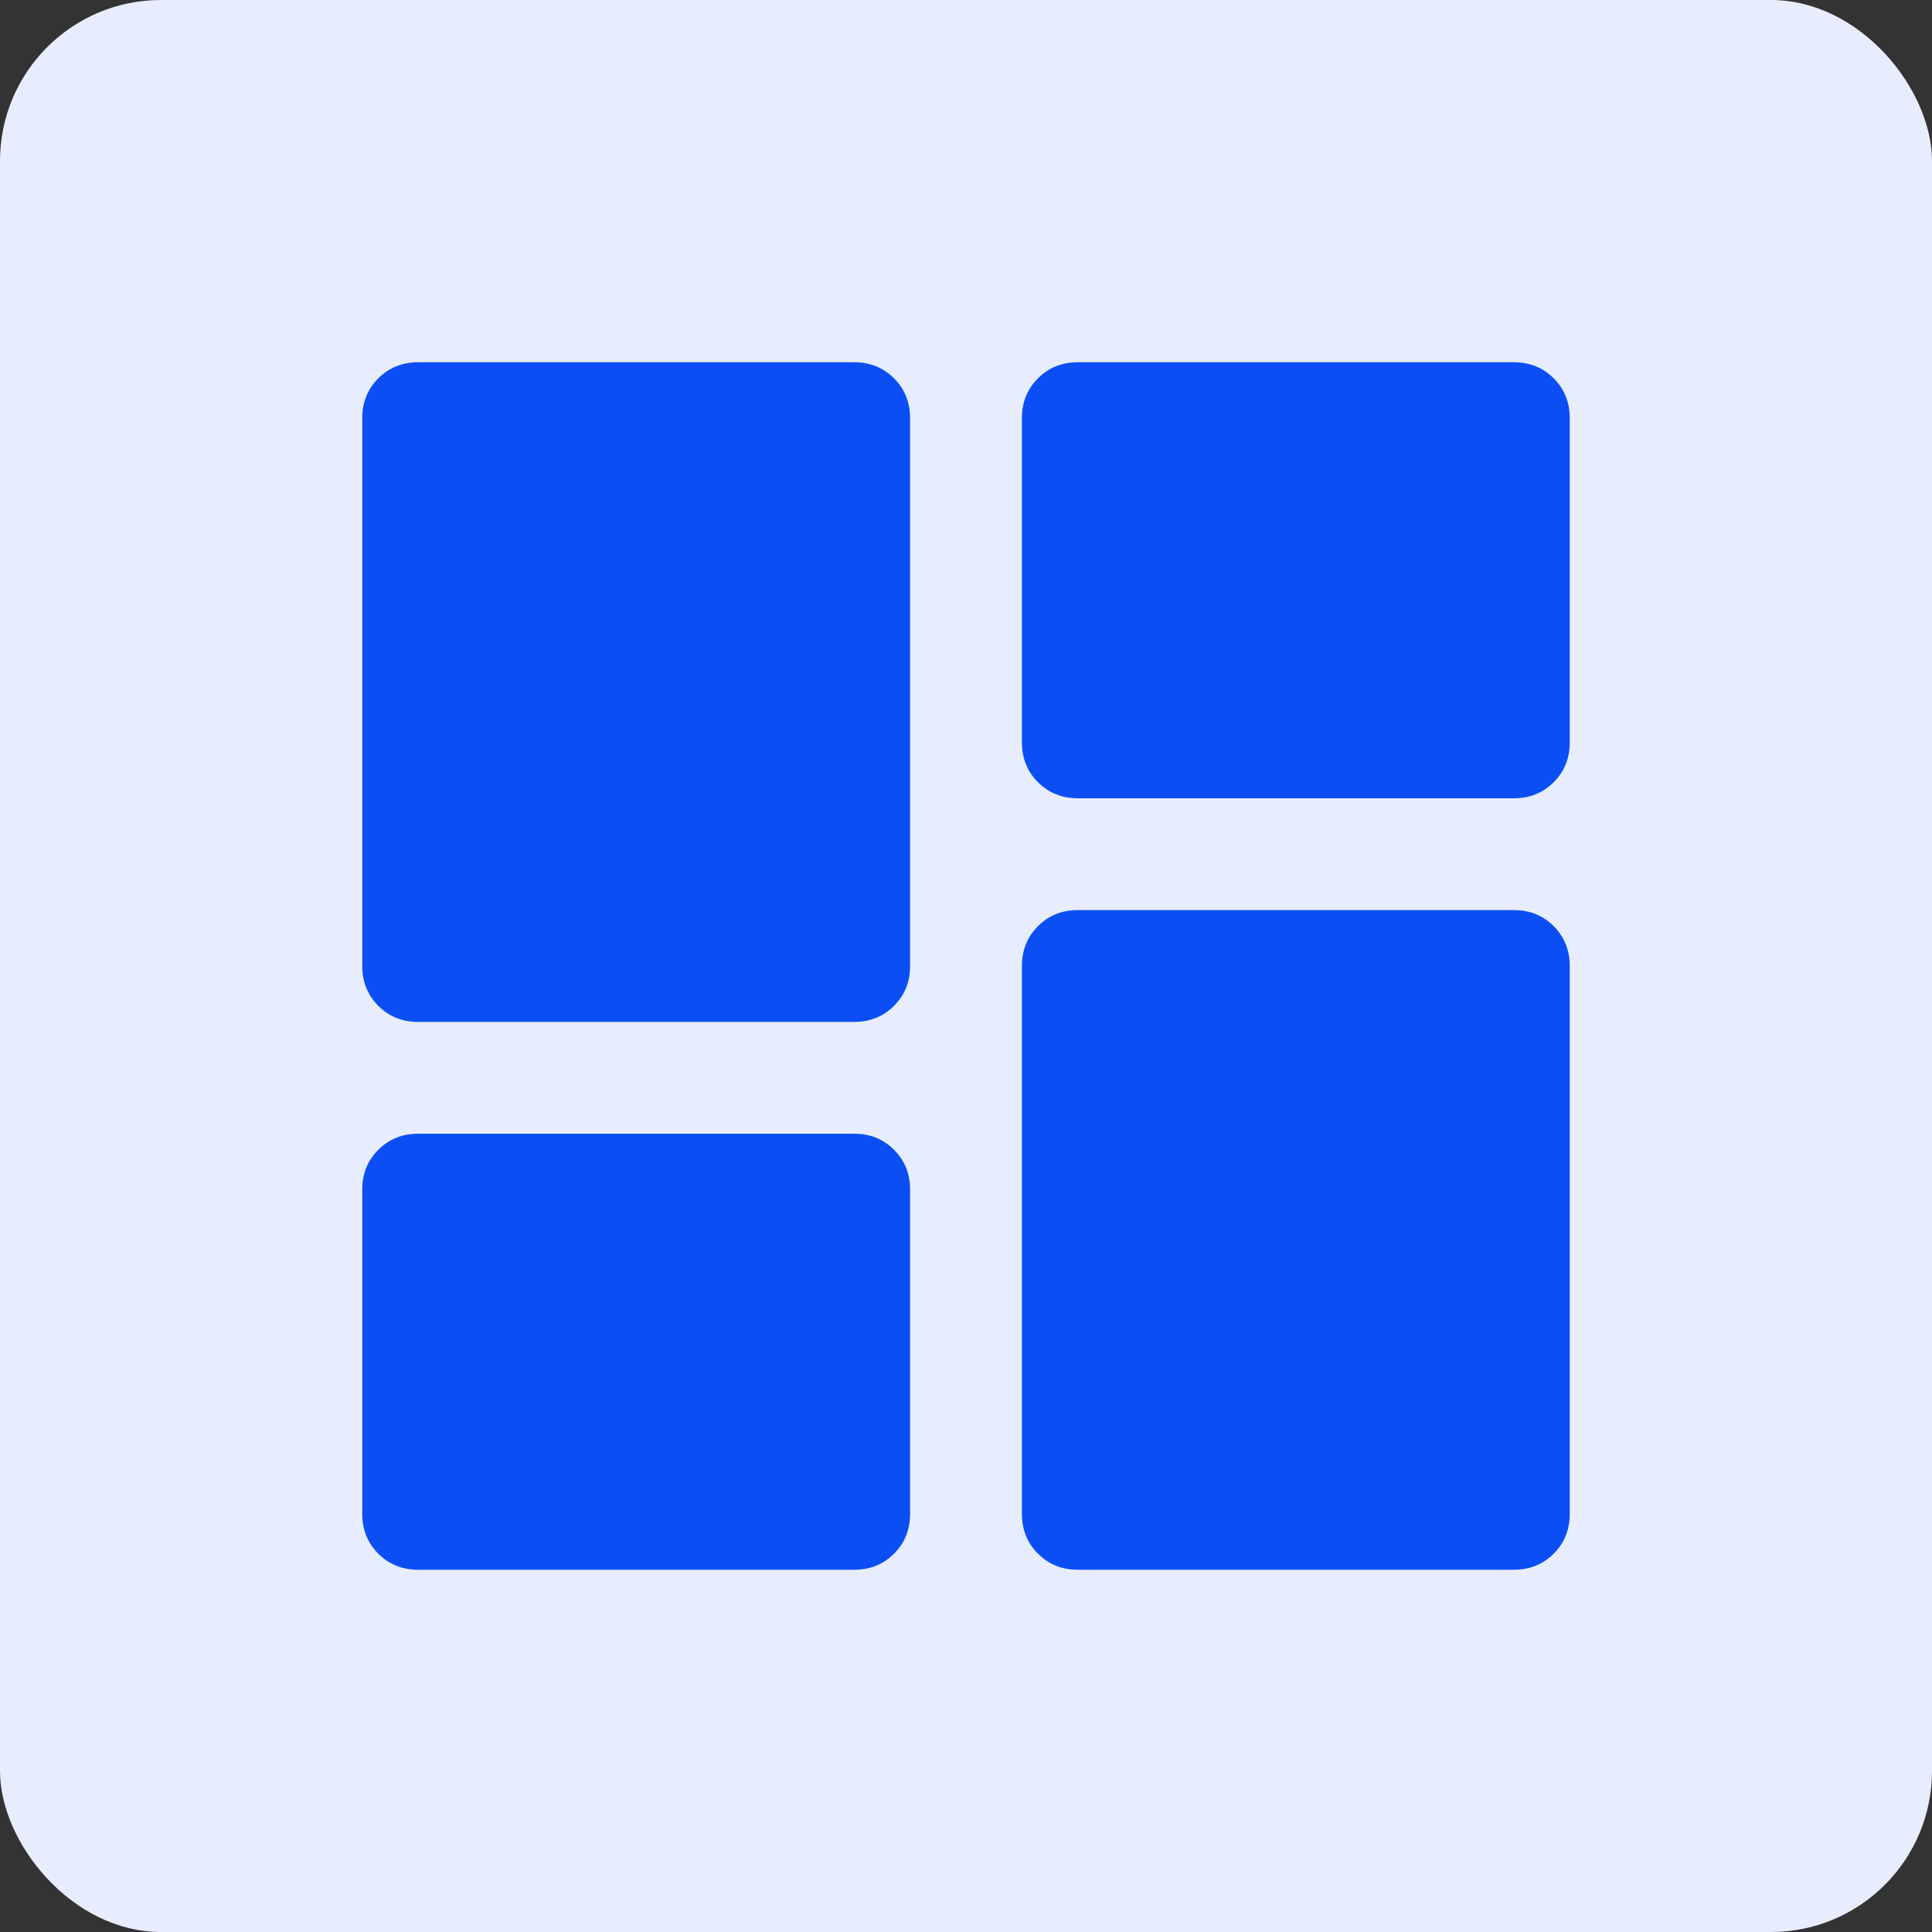 <svg width="48" height="48" viewBox="0 0 48 48" fill="none" xmlns="http://www.w3.org/2000/svg">
<rect x="0" y="0" width="48" height="48" fill="#333333" stroke="none"/>
<rect width="48" height="48" rx="4" fill="#E7EDFE"/>
<mask id="mask0_93_883" style="mask-type:alpha" maskUnits="userSpaceOnUse" x="4" y="4" width="40" height="40">
<rect x="4" y="4" width="40" height="40" fill="#D9D9D9"/>
</mask>
<g mask="url(#mask0_93_883)">
<path d="M26.778 19.833C26.384 19.833 26.054 19.7 25.788 19.434C25.522 19.168 25.389 18.838 25.389 18.445V10.389C25.389 9.995 25.522 9.666 25.788 9.399C26.054 9.133 26.384 9 26.778 9H37.611C38.005 9 38.334 9.133 38.601 9.399C38.867 9.666 39 9.995 39 10.389V18.445C39 18.838 38.867 19.168 38.601 19.434C38.334 19.7 38.005 19.833 37.611 19.833H26.778ZM10.389 25.389C9.995 25.389 9.666 25.256 9.399 24.99C9.133 24.723 9 24.393 9 24V10.389C9 9.995 9.133 9.666 9.399 9.399C9.666 9.133 9.995 9 10.389 9H21.222C21.616 9 21.946 9.133 22.212 9.399C22.478 9.666 22.611 9.995 22.611 10.389V24C22.611 24.393 22.478 24.723 22.212 24.99C21.946 25.256 21.616 25.389 21.222 25.389H10.389ZM26.778 39C26.384 39 26.054 38.867 25.788 38.601C25.522 38.334 25.389 38.005 25.389 37.611V24C25.389 23.607 25.522 23.277 25.788 23.01C26.054 22.744 26.384 22.611 26.778 22.611H37.611C38.005 22.611 38.334 22.744 38.601 23.01C38.867 23.277 39 23.607 39 24V37.611C39 38.005 38.867 38.334 38.601 38.601C38.334 38.867 38.005 39 37.611 39H26.778ZM10.389 39C9.995 39 9.666 38.867 9.399 38.601C9.133 38.334 9 38.005 9 37.611V29.555C9 29.162 9.133 28.832 9.399 28.566C9.666 28.3 9.995 28.167 10.389 28.167H21.222C21.616 28.167 21.946 28.3 22.212 28.566C22.478 28.832 22.611 29.162 22.611 29.555V37.611C22.611 38.005 22.478 38.334 22.212 38.601C21.946 38.867 21.616 39 21.222 39H10.389Z" fill="#0B4FF4"/>
</g>
</svg>
